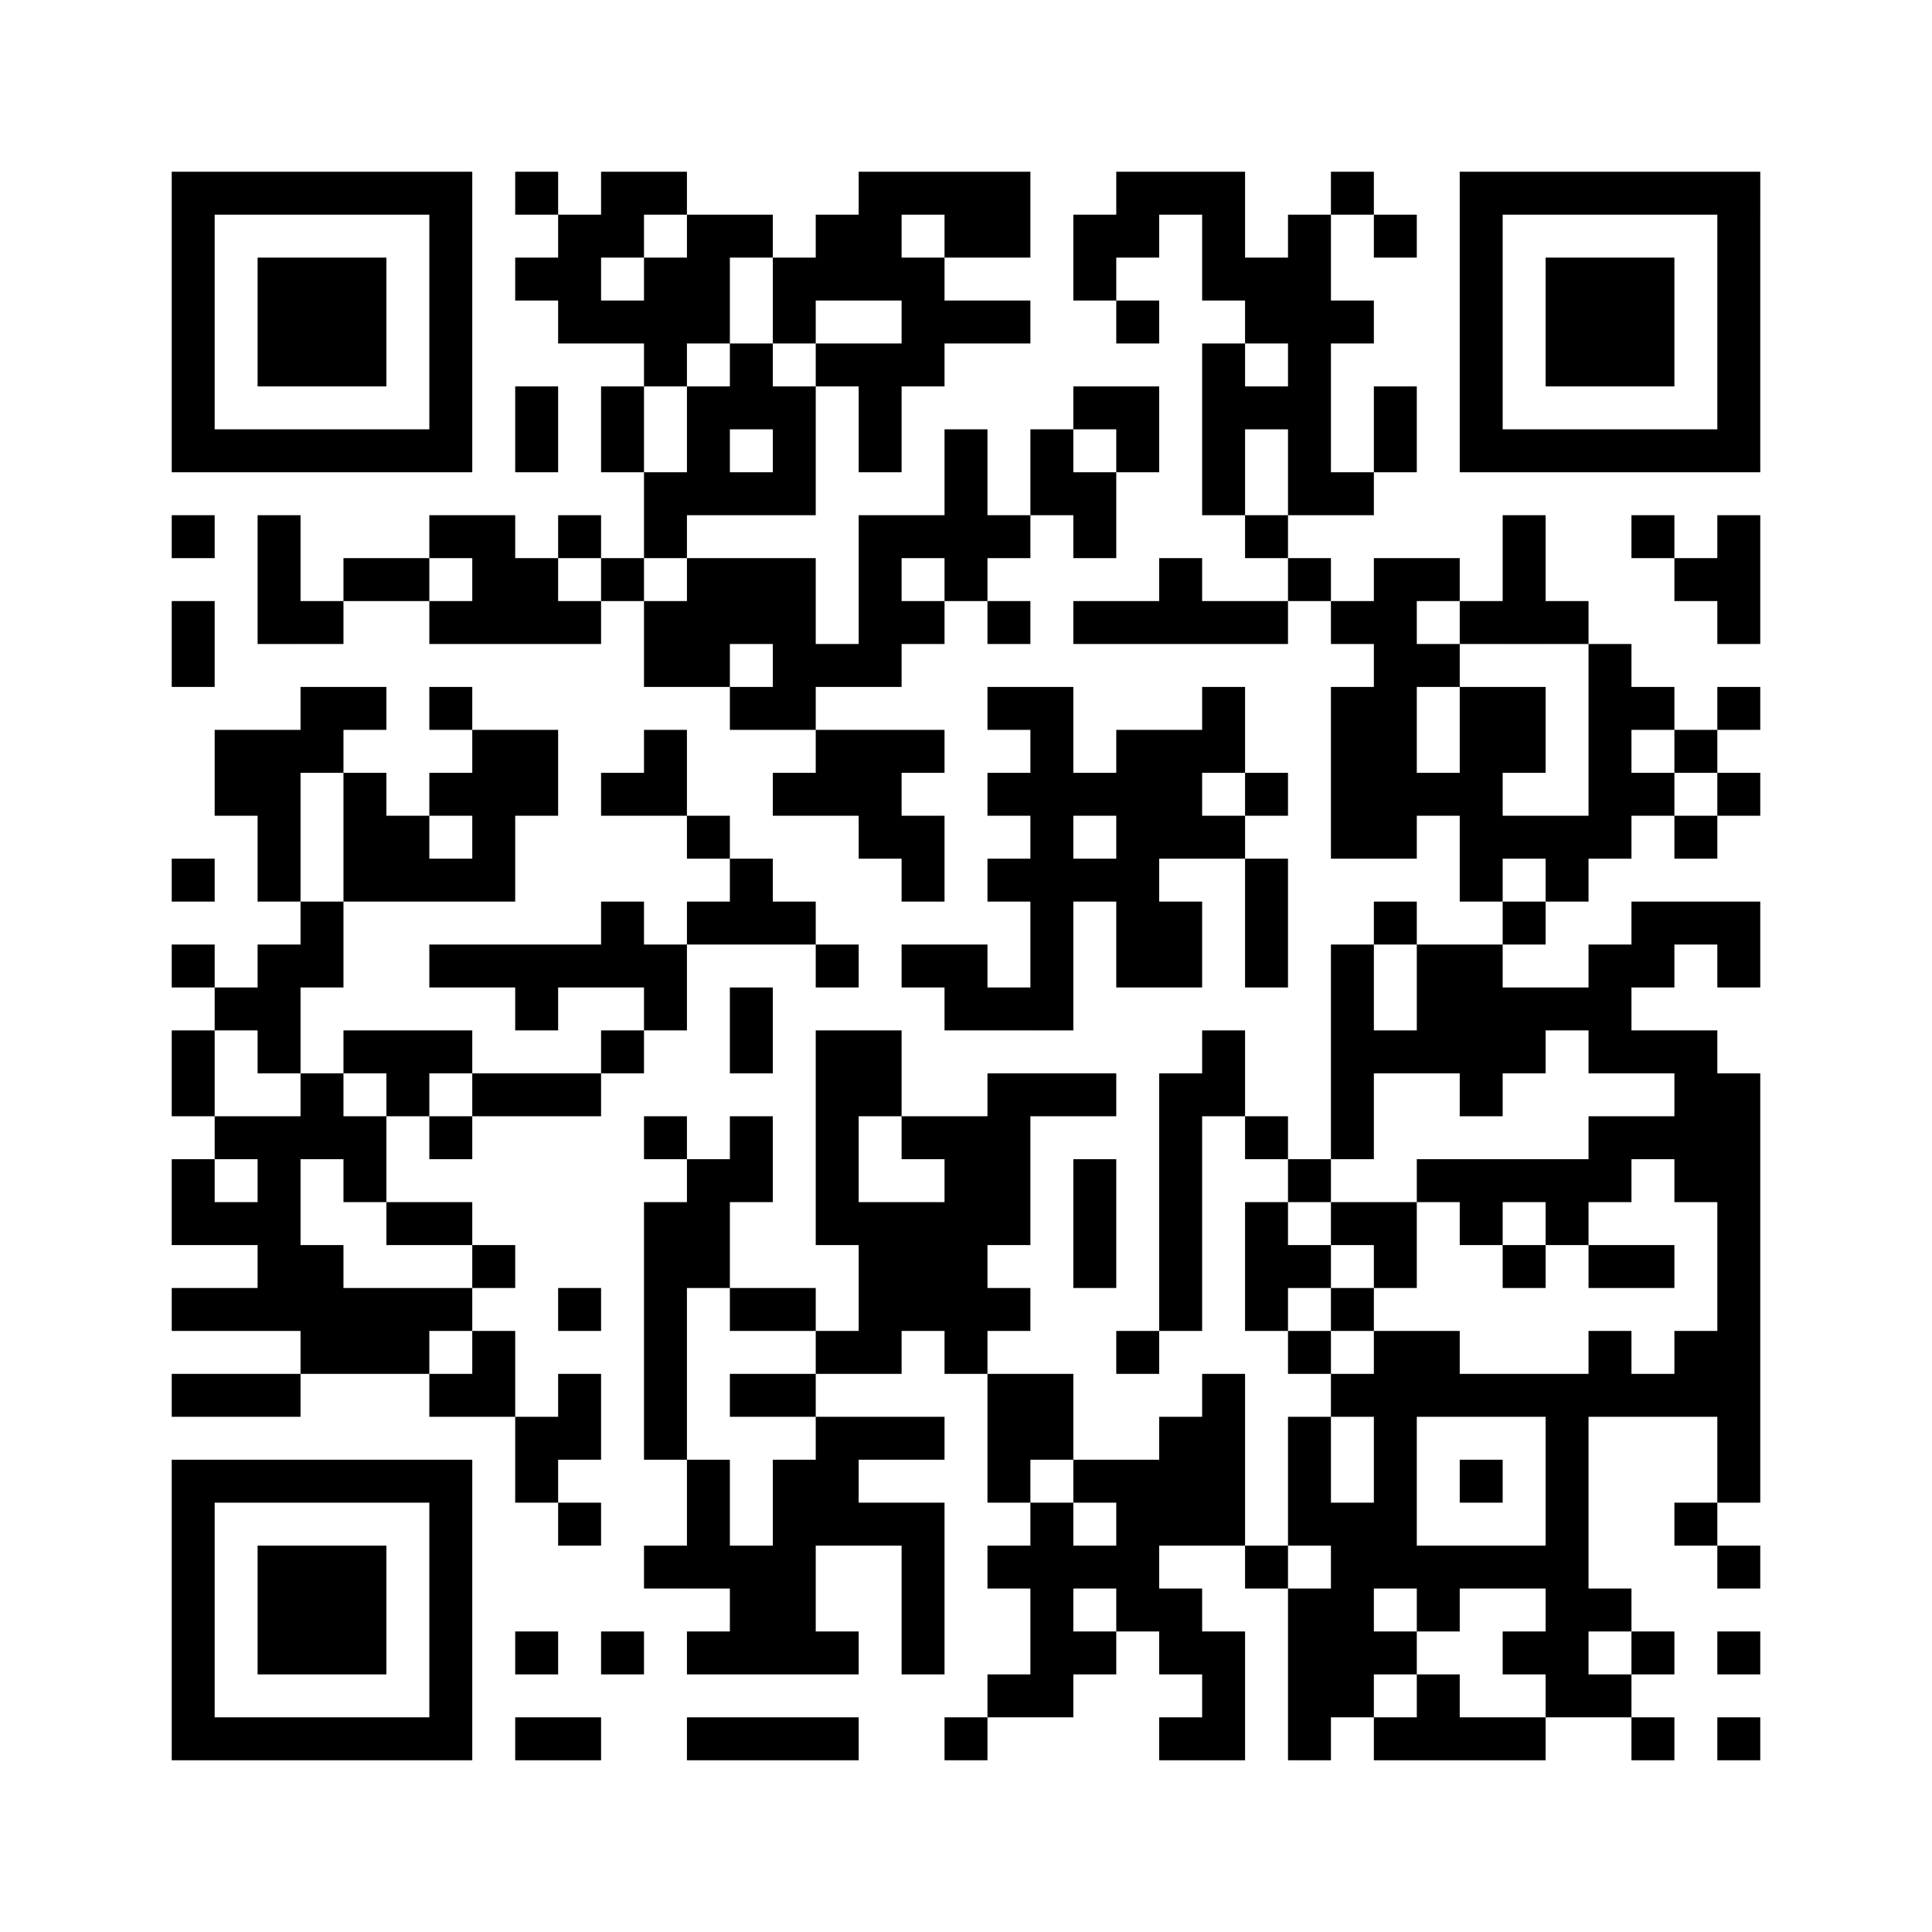 ﻿<?xml version="1.0" encoding="UTF-8"?>
<!DOCTYPE svg PUBLIC "-//W3C//DTD SVG 1.1//EN" "http://www.w3.org/Graphics/SVG/1.1/DTD/svg11.dtd">
<svg xmlns="http://www.w3.org/2000/svg" version="1.1" viewBox="0 0 45 45" stroke="none">
	<rect width="100%" height="100%" fill="#ffffff"/>
	<path d="M4,4h7v1h-7z M12,4h1v1h-1z M14,4h2v1h-2z M20,4h4v1h-4z M26,4h3v1h-3z M31,4h1v1h-1z M34,4h7v1h-7z M4,5h1v6h-1z M10,5h1v6h-1z M13,5h1v3h-1z M14,5h1v1h-1z M16,5h1v3h-1z M17,5h1v1h-1z M19,5h2v2h-2z M22,5h2v1h-2z M25,5h2v1h-2z M28,5h1v2h-1z M30,5h1v7h-1z M32,5h1v1h-1z M34,5h1v6h-1z M40,5h1v6h-1z M6,6h3v3h-3z M12,6h1v1h-1z M15,6h1v3h-1z M18,6h1v2h-1z M21,6h1v3h-1z M25,6h1v1h-1z M29,6h1v2h-1z M36,6h3v3h-3z M14,7h1v1h-1z M22,7h2v1h-2z M26,7h1v1h-1z M31,7h1v1h-1z M17,8h1v2h-1z M19,8h2v1h-2z M28,8h1v4h-1z M12,9h1v2h-1z M14,9h1v2h-1z M16,9h1v3h-1z M18,9h1v3h-1z M20,9h1v2h-1z M25,9h2v1h-2z M29,9h1v1h-1z M32,9h1v2h-1z M5,10h5v1h-5z M22,10h1v4h-1z M24,10h1v2h-1z M26,10h1v1h-1z M35,10h5v1h-5z M15,11h1v2h-1z M17,11h1v1h-1z M25,11h1v2h-1z M31,11h1v1h-1z M4,12h1v1h-1z M6,12h1v3h-1z M10,12h2v1h-2z M13,12h1v1h-1z M20,12h1v4h-1z M21,12h1v1h-1z M23,12h1v1h-1z M29,12h1v1h-1z M35,12h1v3h-1z M38,12h1v1h-1z M40,12h1v3h-1z M8,13h2v1h-2z M11,13h2v2h-2z M14,13h1v1h-1z M16,13h3v2h-3z M27,13h1v2h-1z M30,13h1v1h-1z M32,13h1v7h-1z M33,13h1v1h-1z M39,13h1v1h-1z M4,14h1v2h-1z M7,14h1v1h-1z M10,14h1v1h-1z M13,14h1v1h-1z M15,14h1v2h-1z M21,14h1v1h-1z M23,14h1v1h-1z M25,14h2v1h-2z M28,14h2v1h-2z M31,14h1v1h-1z M34,14h1v1h-1z M36,14h1v1h-1z M16,15h1v1h-1z M18,15h2v1h-2z M33,15h1v1h-1z M37,15h1v5h-1z M7,16h2v1h-2z M10,16h1v1h-1z M17,16h2v1h-2z M23,16h2v1h-2z M28,16h1v2h-1z M31,16h1v4h-1z M34,16h1v5h-1z M35,16h1v2h-1z M38,16h1v1h-1z M40,16h1v1h-1z M5,17h2v2h-2z M7,17h1v1h-1z M11,17h2v2h-2z M15,17h1v2h-1z M19,17h2v2h-2z M21,17h1v1h-1z M24,17h1v7h-1z M26,17h2v3h-2z M39,17h1v1h-1z M8,18h1v3h-1z M10,18h1v1h-1z M14,18h1v1h-1z M18,18h1v1h-1z M23,18h1v1h-1z M25,18h1v1h-1z M29,18h1v1h-1z M33,18h1v1h-1z M38,18h1v1h-1z M40,18h1v1h-1z M6,19h1v2h-1z M9,19h1v2h-1z M11,19h1v2h-1z M16,19h1v1h-1z M20,19h2v1h-2z M28,19h1v1h-1z M35,19h2v1h-2z M39,19h1v1h-1z M4,20h1v1h-1z M10,20h1v1h-1z M17,20h1v2h-1z M21,20h1v1h-1z M23,20h1v1h-1z M25,20h2v1h-2z M29,20h1v3h-1z M36,20h1v1h-1z M7,21h1v2h-1z M14,21h1v2h-1z M16,21h1v1h-1z M18,21h1v1h-1z M26,21h2v2h-2z M32,21h1v1h-1z M35,21h1v1h-1z M38,21h3v1h-3z M4,22h1v1h-1z M6,22h1v3h-1z M10,22h4v1h-4z M15,22h1v2h-1z M19,22h1v1h-1z M21,22h2v1h-2z M31,22h1v5h-1z M33,22h2v3h-2z M37,22h1v3h-1z M38,22h1v1h-1z M40,22h1v1h-1z M5,23h1v1h-1z M12,23h1v1h-1z M17,23h1v2h-1z M22,23h2v1h-2z M35,23h2v1h-2z M4,24h1v2h-1z M8,24h3v1h-3z M14,24h1v1h-1z M19,24h1v5h-1z M20,24h1v2h-1z M28,24h1v2h-1z M32,24h1v1h-1z M35,24h1v1h-1z M38,24h2v1h-2z M7,25h1v2h-1z M9,25h1v1h-1z M11,25h3v1h-3z M23,25h1v4h-1z M24,25h2v1h-2z M27,25h1v6h-1z M34,25h1v1h-1z M39,25h2v3h-2z M5,26h2v1h-2z M8,26h1v2h-1z M10,26h1v1h-1z M15,26h1v1h-1z M17,26h1v2h-1z M21,26h2v1h-2z M29,26h1v1h-1z M37,26h2v1h-2z M4,27h1v2h-1z M6,27h1v4h-1z M16,27h1v3h-1z M22,27h1v5h-1z M25,27h1v3h-1z M30,27h1v1h-1z M33,27h5v1h-5z M5,28h1v1h-1z M9,28h2v1h-2z M15,28h1v6h-1z M20,28h2v3h-2z M29,28h1v3h-1z M31,28h2v1h-2z M34,28h1v1h-1z M36,28h1v1h-1z M40,28h1v7h-1z M7,29h1v3h-1z M11,29h1v1h-1z M30,29h1v1h-1z M32,29h1v1h-1z M35,29h1v1h-1z M37,29h2v1h-2z M4,30h2v1h-2z M8,30h2v2h-2z M10,30h1v1h-1z M13,30h1v1h-1z M17,30h2v1h-2z M23,30h1v1h-1z M31,30h1v1h-1z M11,31h1v2h-1z M19,31h2v1h-2z M26,31h1v1h-1z M30,31h1v1h-1z M32,31h1v6h-1z M33,31h1v2h-1z M37,31h1v2h-1z M39,31h1v2h-1z M4,32h3v1h-3z M10,32h1v1h-1z M13,32h1v2h-1z M17,32h2v1h-2z M23,32h2v2h-2z M28,32h1v4h-1z M31,32h1v1h-1z M34,32h3v1h-3z M38,32h1v1h-1z M12,33h1v2h-1z M19,33h3v1h-3z M27,33h1v3h-1z M30,33h1v3h-1z M36,33h1v7h-1z M4,34h7v1h-7z M16,34h1v3h-1z M18,34h1v5h-1z M19,34h1v2h-1z M23,34h1v1h-1z M25,34h2v1h-2z M34,34h1v1h-1z M4,35h1v6h-1z M10,35h1v6h-1z M13,35h1v1h-1z M20,35h2v1h-2z M24,35h1v5h-1z M26,35h1v3h-1z M31,35h1v5h-1z M39,35h1v1h-1z M6,36h3v3h-3z M15,36h1v1h-1z M17,36h1v3h-1z M21,36h1v3h-1z M23,36h1v1h-1z M25,36h1v1h-1z M29,36h1v1h-1z M33,36h3v1h-3z M40,36h1v1h-1z M27,37h1v2h-1z M30,37h1v4h-1z M33,37h1v1h-1z M37,37h1v1h-1z M12,38h1v1h-1z M14,38h1v1h-1z M16,38h1v1h-1z M19,38h1v1h-1z M25,38h1v1h-1z M28,38h1v3h-1z M32,38h1v1h-1z M35,38h1v1h-1z M38,38h1v1h-1z M40,38h1v1h-1z M23,39h1v1h-1z M33,39h1v2h-1z M37,39h1v1h-1z M5,40h5v1h-5z M12,40h2v1h-2z M16,40h4v1h-4z M22,40h1v1h-1z M27,40h1v1h-1z M32,40h1v1h-1z M34,40h2v1h-2z M38,40h1v1h-1z M40,40h1v1h-1z" fill="#000000"/>
</svg>
